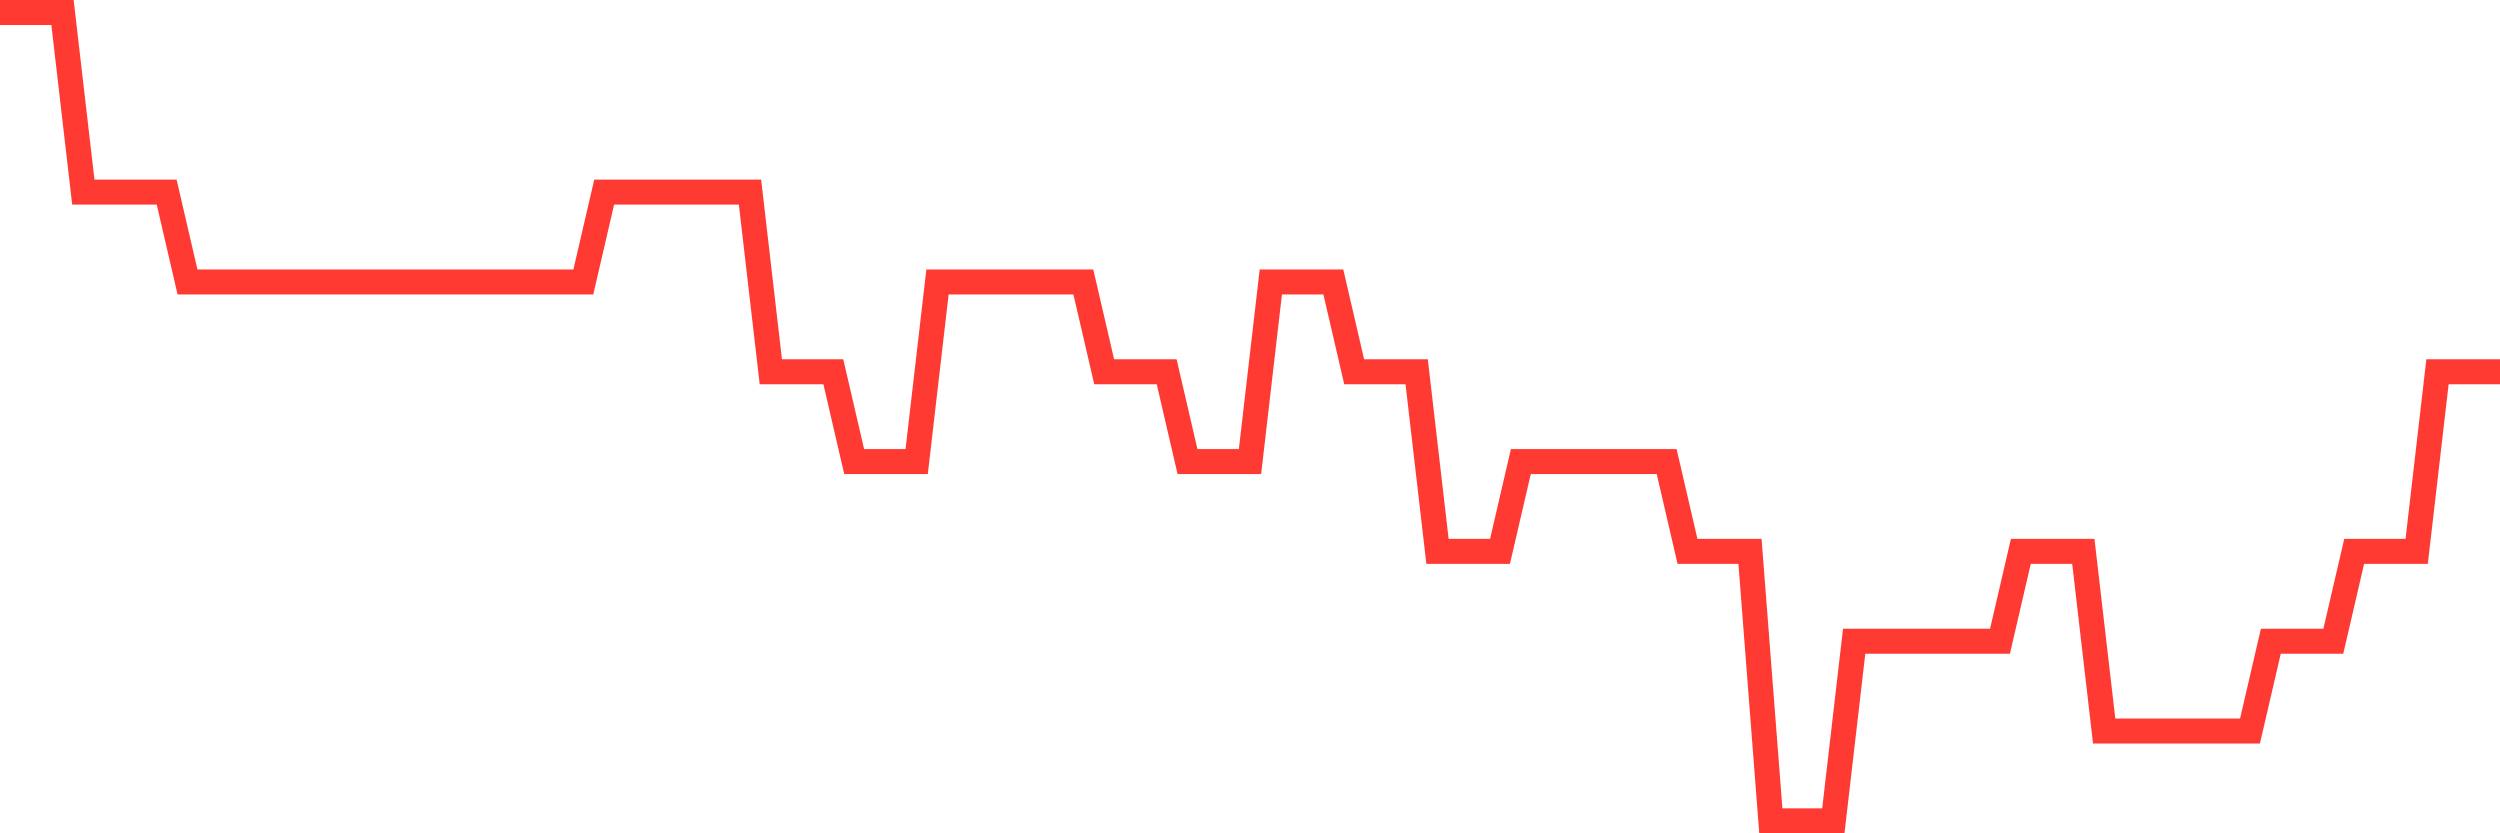 <svg
  xmlns="http://www.w3.org/2000/svg"
  xmlns:xlink="http://www.w3.org/1999/xlink"
  width="120"
  height="40"
  viewBox="0 0 120 40"
  preserveAspectRatio="none"
>
  <polyline
    points="0,0.6 1,0.6 2,0.6 3,0.6 4,9.222 5,9.222 6,9.222 7,9.222 8,9.222 9,13.533 10,13.533 11,13.533 12,13.533 13,13.533 14,13.533 15,13.533 16,13.533 17,13.533 18,13.533 19,13.533 20,13.533 21,13.533 22,13.533 23,13.533 24,13.533 25,13.533 26,13.533 27,13.533 28,13.533 29,9.222 30,9.222 31,9.222 32,9.222 33,9.222 34,9.222 35,9.222 36,9.222 37,17.844 38,17.844 39,17.844 40,17.844 41,22.156 42,22.156 43,22.156 44,22.156 45,13.533 46,13.533 47,13.533 48,13.533 49,13.533 50,13.533 51,13.533 52,13.533 53,17.844 54,17.844 55,17.844 56,17.844 57,22.156 58,22.156 59,22.156 60,22.156 61,13.533 62,13.533 63,13.533 64,13.533 65,17.844 66,17.844 67,17.844 68,17.844 69,26.467 70,26.467 71,26.467 72,26.467 73,22.156 74,22.156 75,22.156 76,22.156 77,22.156 78,22.156 79,22.156 80,22.156 81,26.467 82,26.467 83,26.467 84,26.467 85,39.4 86,39.4 87,39.4 88,39.4 89,30.778 90,30.778 91,30.778 92,30.778 93,30.778 94,30.778 95,30.778 96,30.778 97,26.467 98,26.467 99,26.467 100,26.467 101,35.089 102,35.089 103,35.089 104,35.089 105,35.089 106,35.089 107,35.089 108,35.089 109,30.778 110,30.778 111,30.778 112,30.778 113,26.467 114,26.467 115,26.467 116,26.467 117,17.844 118,17.844 119,17.844 120,17.844"
    fill="none"
    stroke="#ff3a33"
    stroke-width="1.2"
  >
  </polyline>
</svg>
